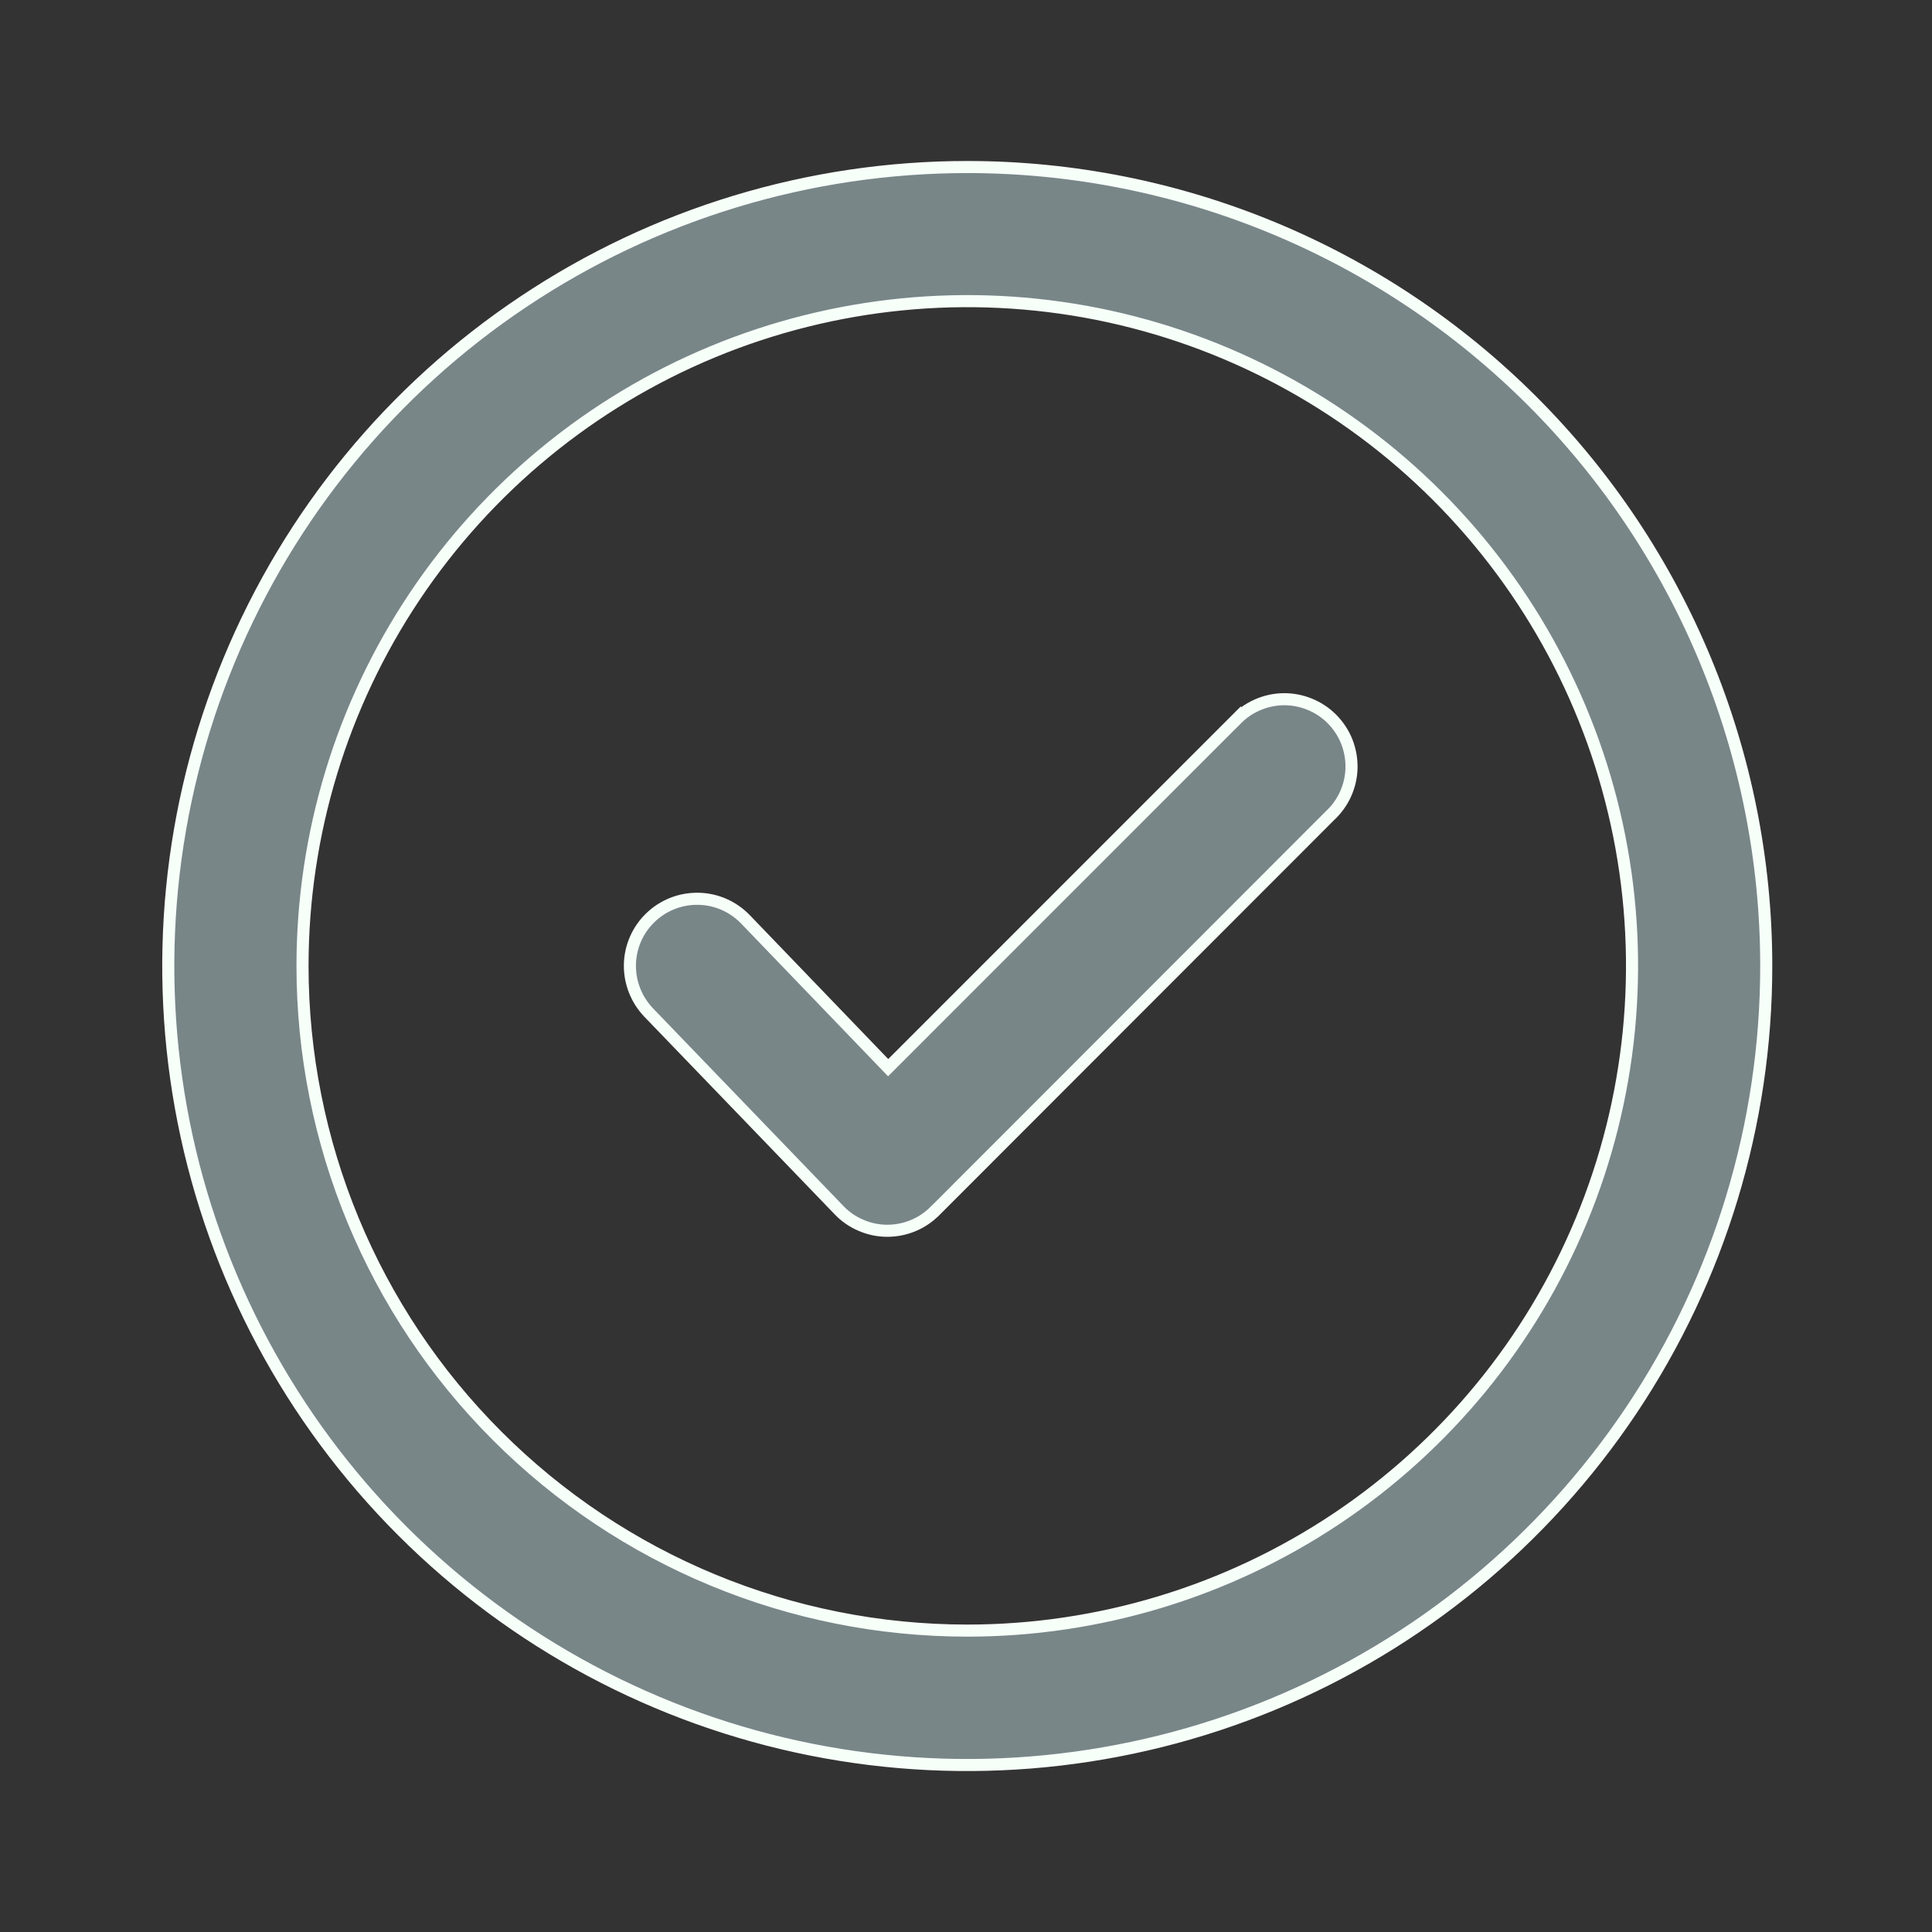 <svg width="24" height="24" viewBox="0 0 24 24" fill="none" xmlns="http://www.w3.org/2000/svg">
<rect x="0" y="0" width="24" height="24" fill="#333333" stroke="none"/>
<path d="M16.522 10.132L16.522 10.132L16.52 10.134L11.614 15.044L11.613 15.044C11.535 15.123 11.442 15.185 11.339 15.227C11.236 15.269 11.126 15.29 11.015 15.289C10.904 15.288 10.795 15.265 10.693 15.22C10.591 15.177 10.499 15.113 10.422 15.032L10.422 15.032L8.058 12.578C7.905 12.418 7.821 12.204 7.825 11.983C7.829 11.762 7.921 11.551 8.081 11.398C8.241 11.244 8.454 11.161 8.676 11.165C8.897 11.169 9.107 11.261 9.261 11.421C9.261 11.421 9.261 11.421 9.261 11.421L10.98 13.208L11.033 13.263L11.087 13.209L15.341 8.954L15.341 8.955L15.343 8.953C15.42 8.87 15.512 8.804 15.614 8.759C15.717 8.713 15.827 8.688 15.94 8.686C16.052 8.684 16.163 8.705 16.267 8.747C16.371 8.789 16.466 8.851 16.545 8.931C16.624 9.01 16.687 9.105 16.729 9.209C16.77 9.313 16.791 9.424 16.789 9.537C16.787 9.649 16.762 9.759 16.716 9.862C16.67 9.964 16.604 10.056 16.522 10.132Z" fill="#788688" stroke="#F7FFF9" stroke-width="0.15"/>
<path d="M6.502 3.748C8.134 2.657 10.053 2.075 12.016 2.075C14.648 2.075 17.172 3.121 19.034 4.982C20.895 6.843 21.941 9.368 21.941 12C21.941 13.963 21.359 15.882 20.268 17.514C19.177 19.146 17.628 20.419 15.814 21.17C14 21.921 12.005 22.118 10.079 21.735C8.154 21.352 6.386 20.406 4.998 19.018C3.61 17.63 2.664 15.862 2.281 13.937C1.898 12.011 2.095 10.016 2.846 8.202C3.597 6.388 4.869 4.838 6.502 3.748ZM5.149 7.412C4.242 8.77 3.758 10.367 3.758 12C3.758 14.19 4.628 16.29 6.177 17.838C7.726 19.387 9.826 20.256 12.016 20.256C13.649 20.256 15.246 19.772 16.604 18.865C17.962 17.957 19.02 16.668 19.645 15.158C20.27 13.649 20.434 11.989 20.115 10.387C19.796 8.785 19.009 7.314 17.854 6.159C16.699 5.004 15.228 4.218 13.626 3.899C12.024 3.581 10.363 3.745 8.854 4.37C7.346 4.995 6.056 6.054 5.149 7.412Z" fill="#788688" stroke="#F7FFF9" stroke-width="0.15"/>
</svg>
